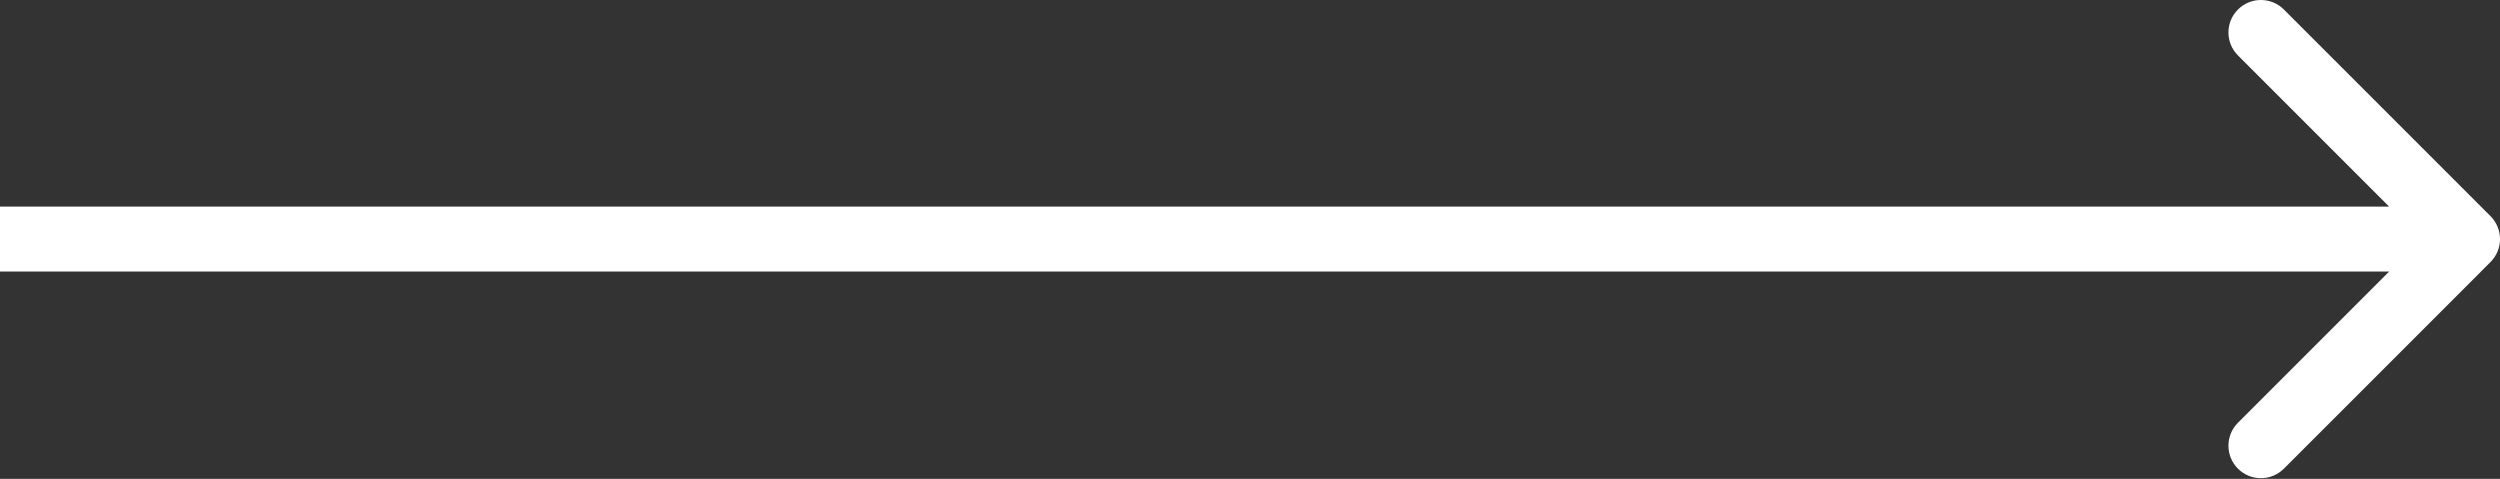 <?xml version="1.0" encoding="UTF-8"?> <svg xmlns="http://www.w3.org/2000/svg" width="308" height="59" viewBox="0 0 308 59" fill="none"><rect x="0" y="0" width="308" height="59" fill="#333333" stroke="none"/> <path fill-rule="evenodd" clip-rule="evenodd" d="M281.373 1.172L306.828 26.627C308.391 28.189 308.391 30.722 306.828 32.284L281.373 57.74C279.81 59.302 277.278 59.302 275.716 57.74C274.154 56.178 274.154 53.645 275.716 52.083L294.343 33.456L2.9248e-06 33.456L2.22542e-06 25.456L294.343 25.456L275.716 6.828C274.154 5.266 274.154 2.734 275.716 1.172C277.278 -0.391 279.81 -0.391 281.373 1.172Z" fill="white"></path> </svg> 